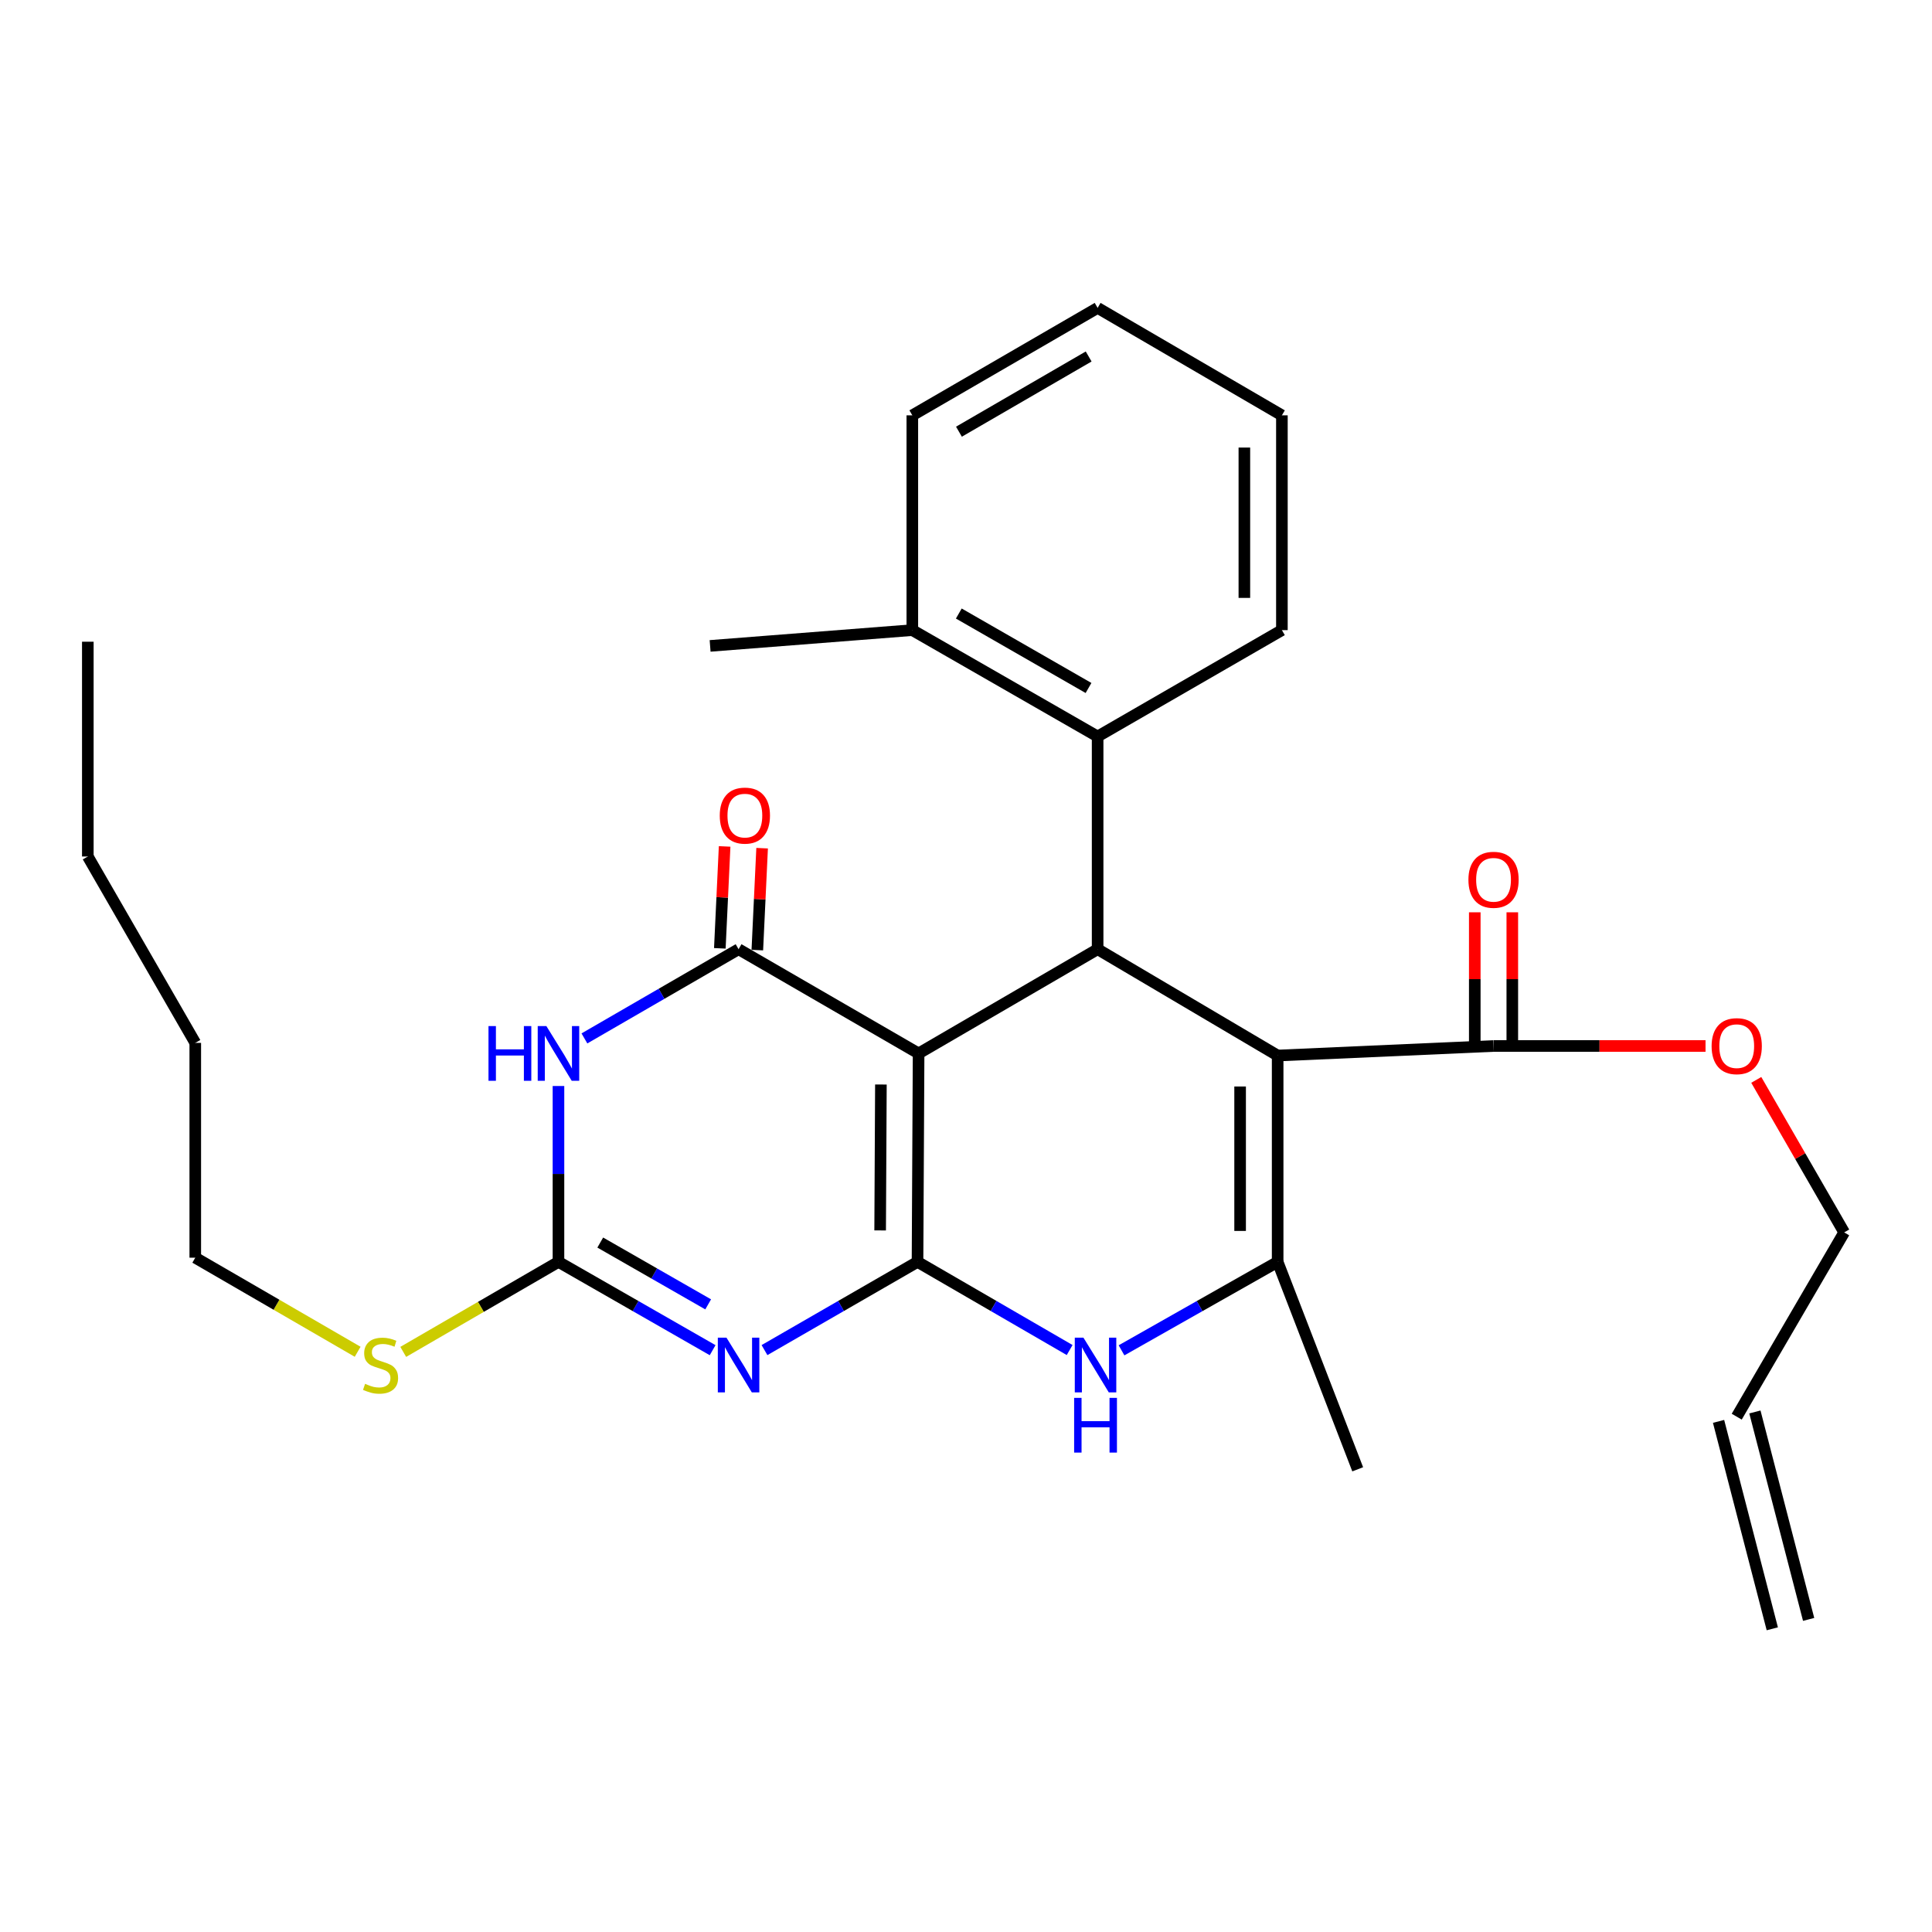 <?xml version='1.0' encoding='iso-8859-1'?>
<svg version='1.1' baseProfile='full'
              xmlns='http://www.w3.org/2000/svg'
                      xmlns:rdkit='http://www.rdkit.org/xml'
                      xmlns:xlink='http://www.w3.org/1999/xlink'
                  xml:space='preserve'
width='1000px' height='1000px' viewBox='0 0 1000 1000'>
<!-- END OF HEADER -->
<rect style='opacity:1.0;fill:#FFFFFF;stroke:none' width='1000' height='1000' x='0' y='0'> </rect>
<path class='bond-0' d='M 474.905,653.149 L 475.466,545.257' style='fill:none;fill-rule:evenodd;stroke:#000000;stroke-width:6px;stroke-linecap:butt;stroke-linejoin:miter;stroke-opacity:1' />
<path class='bond-0' d='M 455.561,636.864 L 455.954,561.34' style='fill:none;fill-rule:evenodd;stroke:#000000;stroke-width:6px;stroke-linecap:butt;stroke-linejoin:miter;stroke-opacity:1' />
<path class='bond-1' d='M 474.905,653.149 L 435.302,675.98' style='fill:none;fill-rule:evenodd;stroke:#000000;stroke-width:6px;stroke-linecap:butt;stroke-linejoin:miter;stroke-opacity:1' />
<path class='bond-1' d='M 435.302,675.98 L 395.699,698.811' style='fill:none;fill-rule:evenodd;stroke:#0000FF;stroke-width:6px;stroke-linecap:butt;stroke-linejoin:miter;stroke-opacity:1' />
<path class='bond-7' d='M 474.905,653.149 L 514.276,675.963' style='fill:none;fill-rule:evenodd;stroke:#000000;stroke-width:6px;stroke-linecap:butt;stroke-linejoin:miter;stroke-opacity:1' />
<path class='bond-7' d='M 514.276,675.963 L 553.647,698.777' style='fill:none;fill-rule:evenodd;stroke:#0000FF;stroke-width:6px;stroke-linecap:butt;stroke-linejoin:miter;stroke-opacity:1' />
<path class='bond-3' d='M 475.466,545.257 L 382.286,491.311' style='fill:none;fill-rule:evenodd;stroke:#000000;stroke-width:6px;stroke-linecap:butt;stroke-linejoin:miter;stroke-opacity:1' />
<path class='bond-4' d='M 475.466,545.257 L 568.128,491.311' style='fill:none;fill-rule:evenodd;stroke:#000000;stroke-width:6px;stroke-linecap:butt;stroke-linejoin:miter;stroke-opacity:1' />
<path class='bond-8' d='M 368.861,698.854 L 328.962,676.001' style='fill:none;fill-rule:evenodd;stroke:#0000FF;stroke-width:6px;stroke-linecap:butt;stroke-linejoin:miter;stroke-opacity:1' />
<path class='bond-8' d='M 328.962,676.001 L 289.063,653.149' style='fill:none;fill-rule:evenodd;stroke:#000000;stroke-width:6px;stroke-linecap:butt;stroke-linejoin:miter;stroke-opacity:1' />
<path class='bond-8' d='M 366.547,675.139 L 338.618,659.143' style='fill:none;fill-rule:evenodd;stroke:#0000FF;stroke-width:6px;stroke-linecap:butt;stroke-linejoin:miter;stroke-opacity:1' />
<path class='bond-8' d='M 338.618,659.143 L 310.689,643.146' style='fill:none;fill-rule:evenodd;stroke:#000000;stroke-width:6px;stroke-linecap:butt;stroke-linejoin:miter;stroke-opacity:1' />
<path class='bond-2' d='M 661.308,546.347 L 661.308,653.149' style='fill:none;fill-rule:evenodd;stroke:#000000;stroke-width:6px;stroke-linecap:butt;stroke-linejoin:miter;stroke-opacity:1' />
<path class='bond-2' d='M 641.88,562.367 L 641.88,637.128' style='fill:none;fill-rule:evenodd;stroke:#000000;stroke-width:6px;stroke-linecap:butt;stroke-linejoin:miter;stroke-opacity:1' />
<path class='bond-9' d='M 661.308,546.347 L 773.053,541.404' style='fill:none;fill-rule:evenodd;stroke:#000000;stroke-width:6px;stroke-linecap:butt;stroke-linejoin:miter;stroke-opacity:1' />
<path class='bond-29' d='M 661.308,546.347 L 568.128,491.311' style='fill:none;fill-rule:evenodd;stroke:#000000;stroke-width:6px;stroke-linecap:butt;stroke-linejoin:miter;stroke-opacity:1' />
<path class='bond-11' d='M 391.99,491.768 L 393.231,465.394' style='fill:none;fill-rule:evenodd;stroke:#000000;stroke-width:6px;stroke-linecap:butt;stroke-linejoin:miter;stroke-opacity:1' />
<path class='bond-11' d='M 393.231,465.394 L 394.473,439.021' style='fill:none;fill-rule:evenodd;stroke:#FF0000;stroke-width:6px;stroke-linecap:butt;stroke-linejoin:miter;stroke-opacity:1' />
<path class='bond-11' d='M 372.583,490.854 L 373.825,464.481' style='fill:none;fill-rule:evenodd;stroke:#000000;stroke-width:6px;stroke-linecap:butt;stroke-linejoin:miter;stroke-opacity:1' />
<path class='bond-11' d='M 373.825,464.481 L 375.066,438.107' style='fill:none;fill-rule:evenodd;stroke:#FF0000;stroke-width:6px;stroke-linecap:butt;stroke-linejoin:miter;stroke-opacity:1' />
<path class='bond-30' d='M 382.286,491.311 L 342.391,514.398' style='fill:none;fill-rule:evenodd;stroke:#000000;stroke-width:6px;stroke-linecap:butt;stroke-linejoin:miter;stroke-opacity:1' />
<path class='bond-30' d='M 342.391,514.398 L 302.496,537.484' style='fill:none;fill-rule:evenodd;stroke:#0000FF;stroke-width:6px;stroke-linecap:butt;stroke-linejoin:miter;stroke-opacity:1' />
<path class='bond-10' d='M 568.128,491.311 L 568.128,381.207' style='fill:none;fill-rule:evenodd;stroke:#000000;stroke-width:6px;stroke-linecap:butt;stroke-linejoin:miter;stroke-opacity:1' />
<path class='bond-5' d='M 289.063,562.114 L 289.063,607.631' style='fill:none;fill-rule:evenodd;stroke:#0000FF;stroke-width:6px;stroke-linecap:butt;stroke-linejoin:miter;stroke-opacity:1' />
<path class='bond-5' d='M 289.063,607.631 L 289.063,653.149' style='fill:none;fill-rule:evenodd;stroke:#000000;stroke-width:6px;stroke-linecap:butt;stroke-linejoin:miter;stroke-opacity:1' />
<path class='bond-6' d='M 661.308,653.149 L 620.903,676.037' style='fill:none;fill-rule:evenodd;stroke:#000000;stroke-width:6px;stroke-linecap:butt;stroke-linejoin:miter;stroke-opacity:1' />
<path class='bond-6' d='M 620.903,676.037 L 580.497,698.926' style='fill:none;fill-rule:evenodd;stroke:#0000FF;stroke-width:6px;stroke-linecap:butt;stroke-linejoin:miter;stroke-opacity:1' />
<path class='bond-18' d='M 661.308,653.149 L 702.745,760.511' style='fill:none;fill-rule:evenodd;stroke:#000000;stroke-width:6px;stroke-linecap:butt;stroke-linejoin:miter;stroke-opacity:1' />
<path class='bond-14' d='M 289.063,653.149 L 248.889,676.442' style='fill:none;fill-rule:evenodd;stroke:#000000;stroke-width:6px;stroke-linecap:butt;stroke-linejoin:miter;stroke-opacity:1' />
<path class='bond-14' d='M 248.889,676.442 L 208.715,699.736' style='fill:none;fill-rule:evenodd;stroke:#CCCC00;stroke-width:6px;stroke-linecap:butt;stroke-linejoin:miter;stroke-opacity:1' />
<path class='bond-12' d='M 782.767,541.404 L 782.767,506.805' style='fill:none;fill-rule:evenodd;stroke:#000000;stroke-width:6px;stroke-linecap:butt;stroke-linejoin:miter;stroke-opacity:1' />
<path class='bond-12' d='M 782.767,506.805 L 782.767,472.206' style='fill:none;fill-rule:evenodd;stroke:#FF0000;stroke-width:6px;stroke-linecap:butt;stroke-linejoin:miter;stroke-opacity:1' />
<path class='bond-12' d='M 763.339,541.404 L 763.339,506.805' style='fill:none;fill-rule:evenodd;stroke:#000000;stroke-width:6px;stroke-linecap:butt;stroke-linejoin:miter;stroke-opacity:1' />
<path class='bond-12' d='M 763.339,506.805 L 763.339,472.206' style='fill:none;fill-rule:evenodd;stroke:#FF0000;stroke-width:6px;stroke-linecap:butt;stroke-linejoin:miter;stroke-opacity:1' />
<path class='bond-17' d='M 773.053,541.404 L 827.917,541.404' style='fill:none;fill-rule:evenodd;stroke:#000000;stroke-width:6px;stroke-linecap:butt;stroke-linejoin:miter;stroke-opacity:1' />
<path class='bond-17' d='M 827.917,541.404 L 882.78,541.404' style='fill:none;fill-rule:evenodd;stroke:#FF0000;stroke-width:6px;stroke-linecap:butt;stroke-linejoin:miter;stroke-opacity:1' />
<path class='bond-13' d='M 568.128,381.207 L 472.218,326.15' style='fill:none;fill-rule:evenodd;stroke:#000000;stroke-width:6px;stroke-linecap:butt;stroke-linejoin:miter;stroke-opacity:1' />
<path class='bond-13' d='M 563.414,356.099 L 496.277,317.559' style='fill:none;fill-rule:evenodd;stroke:#000000;stroke-width:6px;stroke-linecap:butt;stroke-linejoin:miter;stroke-opacity:1' />
<path class='bond-19' d='M 568.128,381.207 L 663.51,326.15' style='fill:none;fill-rule:evenodd;stroke:#000000;stroke-width:6px;stroke-linecap:butt;stroke-linejoin:miter;stroke-opacity:1' />
<path class='bond-21' d='M 472.218,326.15 L 367.553,334.32' style='fill:none;fill-rule:evenodd;stroke:#000000;stroke-width:6px;stroke-linecap:butt;stroke-linejoin:miter;stroke-opacity:1' />
<path class='bond-22' d='M 472.218,326.15 L 472.218,214.977' style='fill:none;fill-rule:evenodd;stroke:#000000;stroke-width:6px;stroke-linecap:butt;stroke-linejoin:miter;stroke-opacity:1' />
<path class='bond-23' d='M 185.122,699.677 L 143.098,675.328' style='fill:none;fill-rule:evenodd;stroke:#CCCC00;stroke-width:6px;stroke-linecap:butt;stroke-linejoin:miter;stroke-opacity:1' />
<path class='bond-23' d='M 143.098,675.328 L 101.073,650.979' style='fill:none;fill-rule:evenodd;stroke:#000000;stroke-width:6px;stroke-linecap:butt;stroke-linejoin:miter;stroke-opacity:1' />
<path class='bond-15' d='M 898.927,733.269 L 954.545,637.887' style='fill:none;fill-rule:evenodd;stroke:#000000;stroke-width:6px;stroke-linecap:butt;stroke-linejoin:miter;stroke-opacity:1' />
<path class='bond-16' d='M 889.523,735.705 L 917.338,843.067' style='fill:none;fill-rule:evenodd;stroke:#000000;stroke-width:6px;stroke-linecap:butt;stroke-linejoin:miter;stroke-opacity:1' />
<path class='bond-16' d='M 908.33,730.832 L 936.145,838.195' style='fill:none;fill-rule:evenodd;stroke:#000000;stroke-width:6px;stroke-linecap:butt;stroke-linejoin:miter;stroke-opacity:1' />
<path class='bond-20' d='M 909.04,558.948 L 931.793,598.417' style='fill:none;fill-rule:evenodd;stroke:#FF0000;stroke-width:6px;stroke-linecap:butt;stroke-linejoin:miter;stroke-opacity:1' />
<path class='bond-20' d='M 931.793,598.417 L 954.545,637.887' style='fill:none;fill-rule:evenodd;stroke:#000000;stroke-width:6px;stroke-linecap:butt;stroke-linejoin:miter;stroke-opacity:1' />
<path class='bond-26' d='M 663.51,326.15 L 663.51,214.977' style='fill:none;fill-rule:evenodd;stroke:#000000;stroke-width:6px;stroke-linecap:butt;stroke-linejoin:miter;stroke-opacity:1' />
<path class='bond-26' d='M 644.082,309.474 L 644.082,231.653' style='fill:none;fill-rule:evenodd;stroke:#000000;stroke-width:6px;stroke-linecap:butt;stroke-linejoin:miter;stroke-opacity:1' />
<path class='bond-31' d='M 472.218,214.977 L 568.128,159.369' style='fill:none;fill-rule:evenodd;stroke:#000000;stroke-width:6px;stroke-linecap:butt;stroke-linejoin:miter;stroke-opacity:1' />
<path class='bond-31' d='M 496.349,223.443 L 563.487,184.518' style='fill:none;fill-rule:evenodd;stroke:#000000;stroke-width:6px;stroke-linecap:butt;stroke-linejoin:miter;stroke-opacity:1' />
<path class='bond-24' d='M 101.073,650.979 L 101.073,539.796' style='fill:none;fill-rule:evenodd;stroke:#000000;stroke-width:6px;stroke-linecap:butt;stroke-linejoin:miter;stroke-opacity:1' />
<path class='bond-25' d='M 101.073,539.796 L 45.455,443.323' style='fill:none;fill-rule:evenodd;stroke:#000000;stroke-width:6px;stroke-linecap:butt;stroke-linejoin:miter;stroke-opacity:1' />
<path class='bond-27' d='M 45.455,443.323 L 45.455,332.151' style='fill:none;fill-rule:evenodd;stroke:#000000;stroke-width:6px;stroke-linecap:butt;stroke-linejoin:miter;stroke-opacity:1' />
<path class='bond-28' d='M 663.51,214.977 L 568.128,159.369' style='fill:none;fill-rule:evenodd;stroke:#000000;stroke-width:6px;stroke-linecap:butt;stroke-linejoin:miter;stroke-opacity:1' />
<path  class='atom-2' d='M 376.026 692.384
L 385.306 707.384
Q 386.226 708.864, 387.706 711.544
Q 389.186 714.224, 389.266 714.384
L 389.266 692.384
L 393.026 692.384
L 393.026 720.704
L 389.146 720.704
L 379.186 704.304
Q 378.026 702.384, 376.786 700.184
Q 375.586 697.984, 375.226 697.304
L 375.226 720.704
L 371.546 720.704
L 371.546 692.384
L 376.026 692.384
' fill='#0000FF'/>
<path  class='atom-6' d='M 252.843 531.097
L 256.683 531.097
L 256.683 543.137
L 271.163 543.137
L 271.163 531.097
L 275.003 531.097
L 275.003 559.417
L 271.163 559.417
L 271.163 546.337
L 256.683 546.337
L 256.683 559.417
L 252.843 559.417
L 252.843 531.097
' fill='#0000FF'/>
<path  class='atom-6' d='M 282.803 531.097
L 292.083 546.097
Q 293.003 547.577, 294.483 550.257
Q 295.963 552.937, 296.043 553.097
L 296.043 531.097
L 299.803 531.097
L 299.803 559.417
L 295.923 559.417
L 285.963 543.017
Q 284.803 541.097, 283.563 538.897
Q 282.363 536.697, 282.003 536.017
L 282.003 559.417
L 278.323 559.417
L 278.323 531.097
L 282.803 531.097
' fill='#0000FF'/>
<path  class='atom-8' d='M 560.789 692.384
L 570.069 707.384
Q 570.989 708.864, 572.469 711.544
Q 573.949 714.224, 574.029 714.384
L 574.029 692.384
L 577.789 692.384
L 577.789 720.704
L 573.909 720.704
L 563.949 704.304
Q 562.789 702.384, 561.549 700.184
Q 560.349 697.984, 559.989 697.304
L 559.989 720.704
L 556.309 720.704
L 556.309 692.384
L 560.789 692.384
' fill='#0000FF'/>
<path  class='atom-8' d='M 555.969 723.536
L 559.809 723.536
L 559.809 735.576
L 574.289 735.576
L 574.289 723.536
L 578.129 723.536
L 578.129 751.856
L 574.289 751.856
L 574.289 738.776
L 559.809 738.776
L 559.809 751.856
L 555.969 751.856
L 555.969 723.536
' fill='#0000FF'/>
<path  class='atom-12' d='M 372.546 422.151
Q 372.546 415.351, 375.906 411.551
Q 379.266 407.751, 385.546 407.751
Q 391.826 407.751, 395.186 411.551
Q 398.546 415.351, 398.546 422.151
Q 398.546 429.031, 395.146 432.951
Q 391.746 436.831, 385.546 436.831
Q 379.306 436.831, 375.906 432.951
Q 372.546 429.071, 372.546 422.151
M 385.546 433.631
Q 389.866 433.631, 392.186 430.751
Q 394.546 427.831, 394.546 422.151
Q 394.546 416.591, 392.186 413.791
Q 389.866 410.951, 385.546 410.951
Q 381.226 410.951, 378.866 413.751
Q 376.546 416.551, 376.546 422.151
Q 376.546 427.871, 378.866 430.751
Q 381.226 433.631, 385.546 433.631
' fill='#FF0000'/>
<path  class='atom-13' d='M 760.053 455.373
Q 760.053 448.573, 763.413 444.773
Q 766.773 440.973, 773.053 440.973
Q 779.333 440.973, 782.693 444.773
Q 786.053 448.573, 786.053 455.373
Q 786.053 462.253, 782.653 466.173
Q 779.253 470.053, 773.053 470.053
Q 766.813 470.053, 763.413 466.173
Q 760.053 462.293, 760.053 455.373
M 773.053 466.853
Q 777.373 466.853, 779.693 463.973
Q 782.053 461.053, 782.053 455.373
Q 782.053 449.813, 779.693 447.013
Q 777.373 444.173, 773.053 444.173
Q 768.733 444.173, 766.373 446.973
Q 764.053 449.773, 764.053 455.373
Q 764.053 461.093, 766.373 463.973
Q 768.733 466.853, 773.053 466.853
' fill='#FF0000'/>
<path  class='atom-15' d='M 188.973 716.264
Q 189.293 716.384, 190.613 716.944
Q 191.933 717.504, 193.373 717.864
Q 194.853 718.184, 196.293 718.184
Q 198.973 718.184, 200.533 716.904
Q 202.093 715.584, 202.093 713.304
Q 202.093 711.744, 201.293 710.784
Q 200.533 709.824, 199.333 709.304
Q 198.133 708.784, 196.133 708.184
Q 193.613 707.424, 192.093 706.704
Q 190.613 705.984, 189.533 704.464
Q 188.493 702.944, 188.493 700.384
Q 188.493 696.824, 190.893 694.624
Q 193.333 692.424, 198.133 692.424
Q 201.413 692.424, 205.133 693.984
L 204.213 697.064
Q 200.813 695.664, 198.253 695.664
Q 195.493 695.664, 193.973 696.824
Q 192.453 697.944, 192.493 699.904
Q 192.493 701.424, 193.253 702.344
Q 194.053 703.264, 195.173 703.784
Q 196.333 704.304, 198.253 704.904
Q 200.813 705.704, 202.333 706.504
Q 203.853 707.304, 204.933 708.944
Q 206.053 710.544, 206.053 713.304
Q 206.053 717.224, 203.413 719.344
Q 200.813 721.424, 196.453 721.424
Q 193.933 721.424, 192.013 720.864
Q 190.133 720.344, 187.893 719.424
L 188.973 716.264
' fill='#CCCC00'/>
<path  class='atom-18' d='M 885.927 541.484
Q 885.927 534.684, 889.287 530.884
Q 892.647 527.084, 898.927 527.084
Q 905.207 527.084, 908.567 530.884
Q 911.927 534.684, 911.927 541.484
Q 911.927 548.364, 908.527 552.284
Q 905.127 556.164, 898.927 556.164
Q 892.687 556.164, 889.287 552.284
Q 885.927 548.404, 885.927 541.484
M 898.927 552.964
Q 903.247 552.964, 905.567 550.084
Q 907.927 547.164, 907.927 541.484
Q 907.927 535.924, 905.567 533.124
Q 903.247 530.284, 898.927 530.284
Q 894.607 530.284, 892.247 533.084
Q 889.927 535.884, 889.927 541.484
Q 889.927 547.204, 892.247 550.084
Q 894.607 552.964, 898.927 552.964
' fill='#FF0000'/>
</svg>
